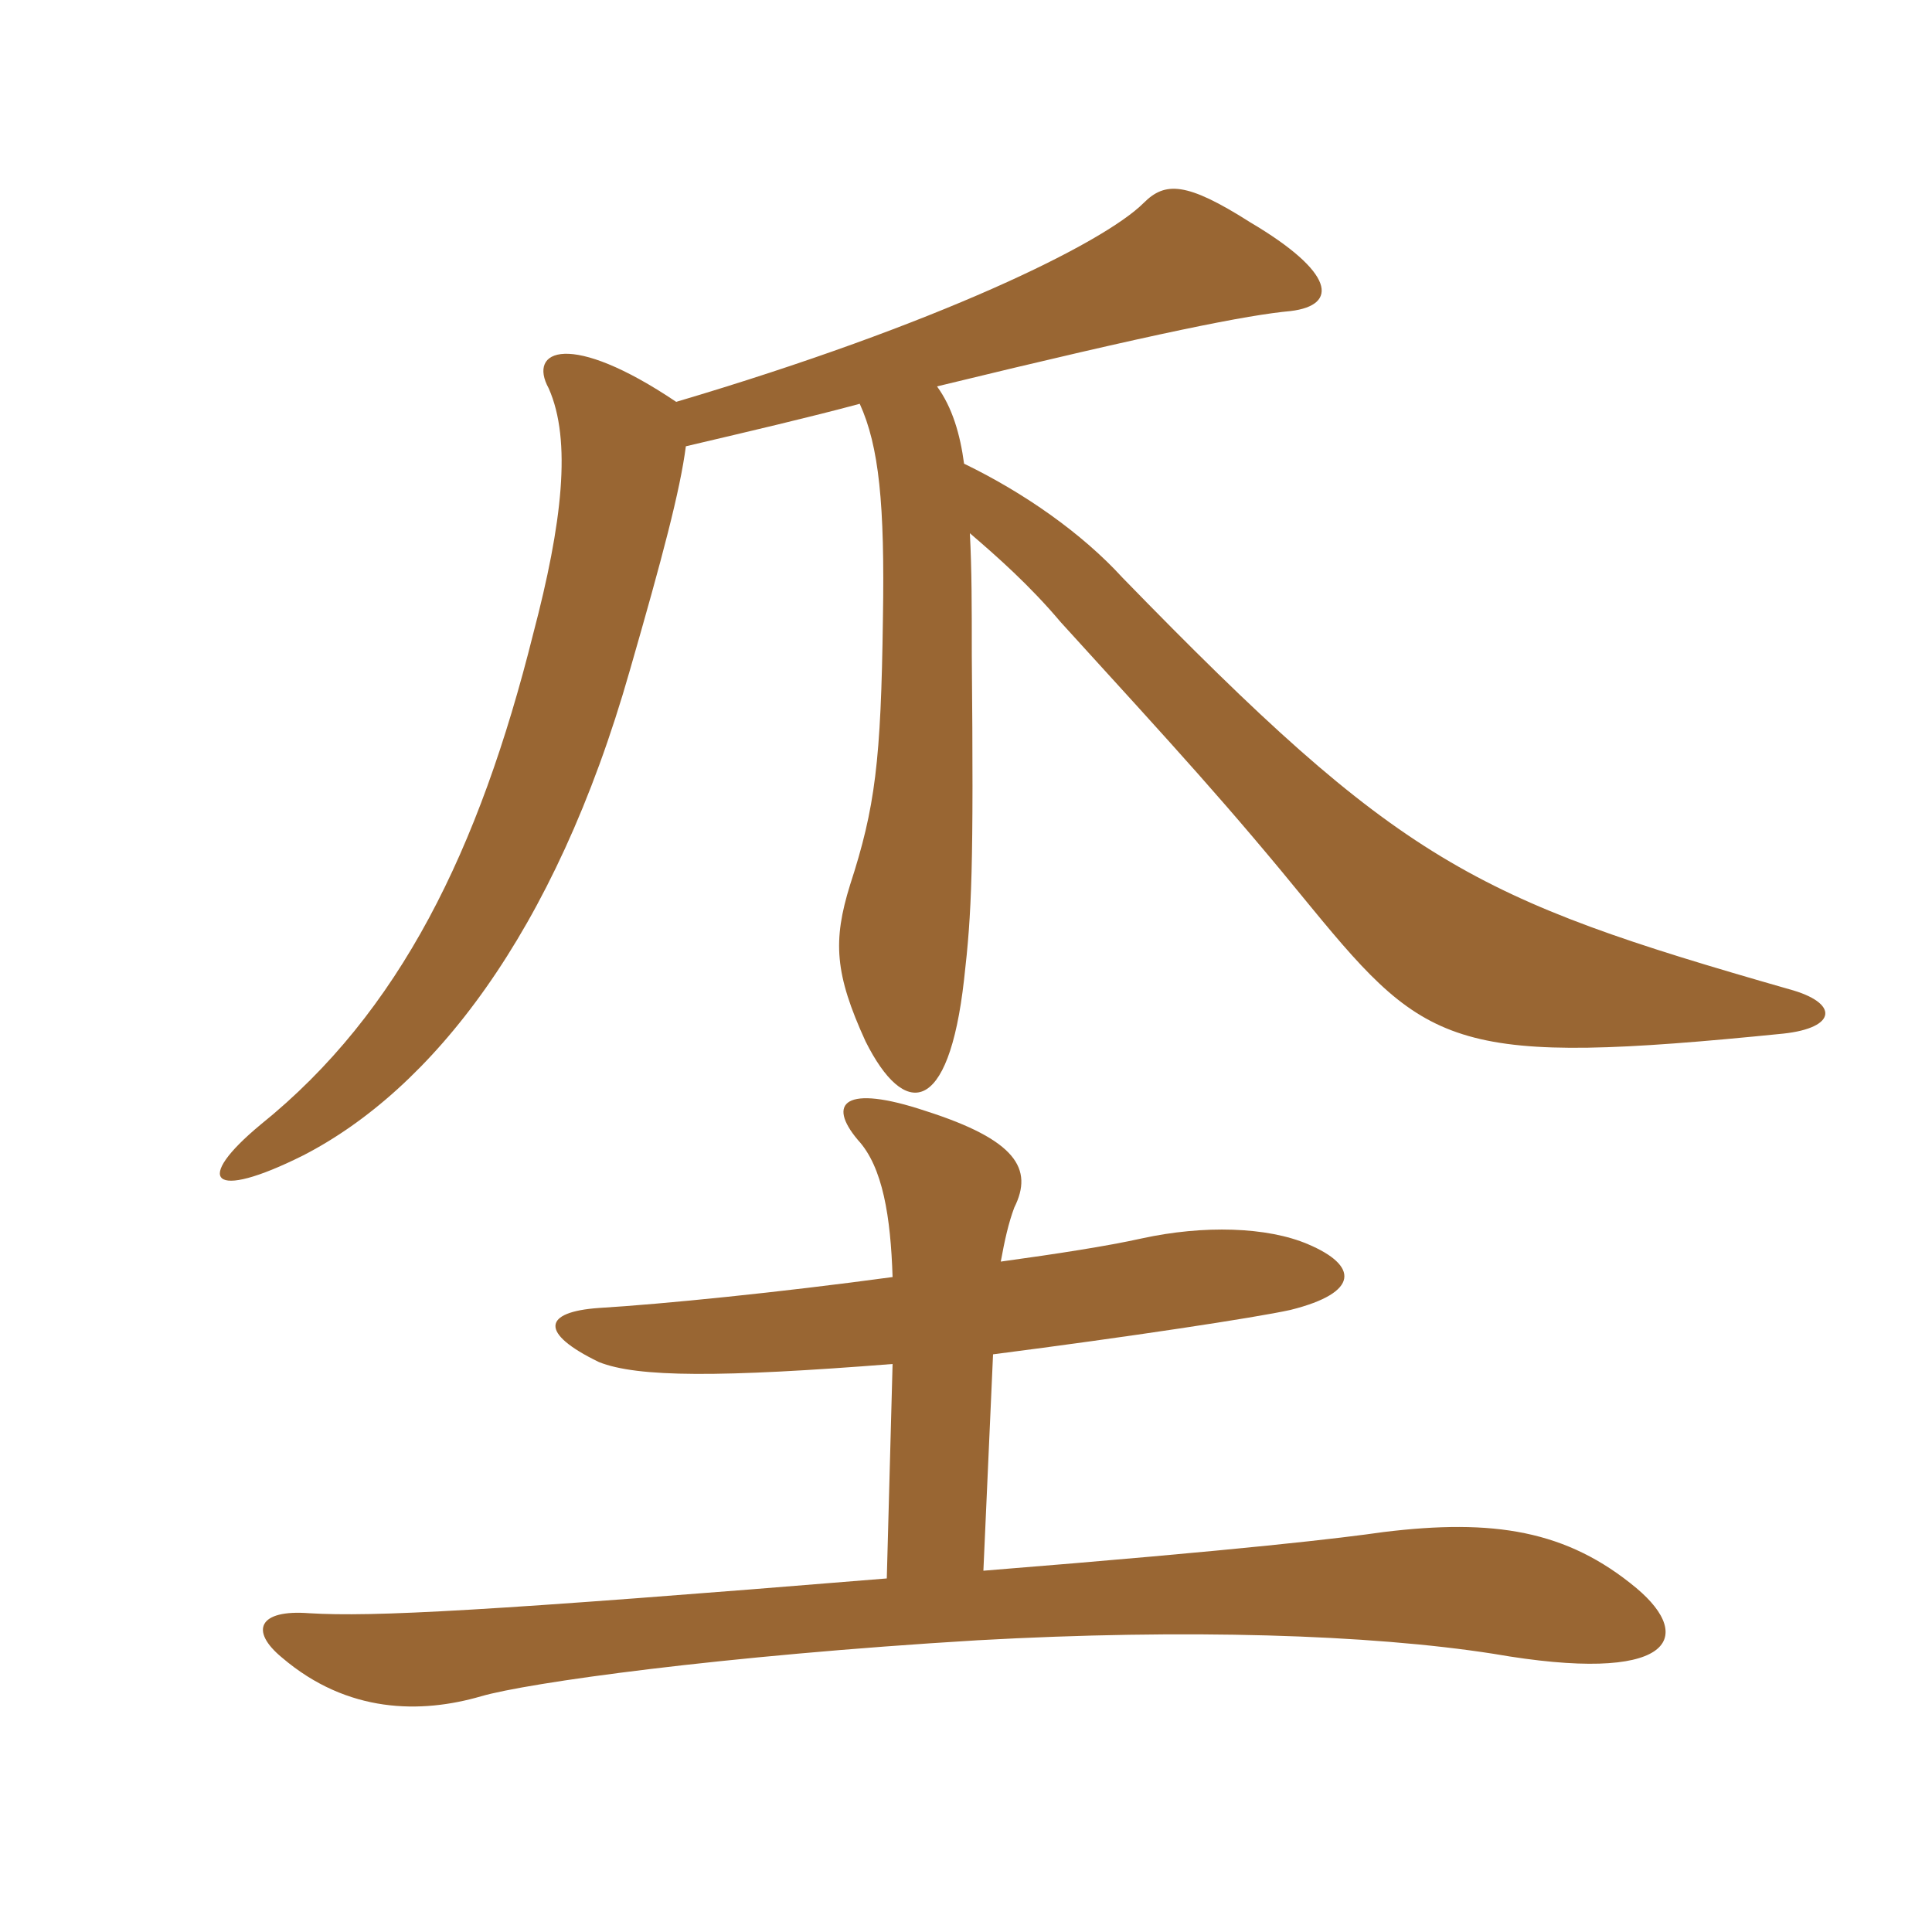 <svg xmlns="http://www.w3.org/2000/svg" xmlns:xlink="http://www.w3.org/1999/xlink" width="150" height="150"><path fill="#996633" padding="10" d="M76.35 121.95L77.10 105.15C87.60 103.80 97.50 102.30 100.20 101.70C105.60 100.35 105.45 98.25 101.55 96.60C98.40 95.25 93.45 95.10 88.65 96.15C85.95 96.75 82.05 97.35 77.70 97.95C78 96.30 78.30 94.95 78.75 93.75C80.25 90.75 78.90 88.50 71.85 86.25C65.55 84.15 64.20 85.65 66.60 88.50C68.55 90.60 69.15 94.50 69.30 99.15C60.45 100.35 51.45 101.25 46.50 101.55C42.15 101.85 41.85 103.50 46.50 105.75C49.50 106.95 55.95 106.95 69.30 105.90L68.85 122.55C37.65 125.10 28.95 125.55 24 125.25C20.10 124.95 19.35 126.60 21.90 128.70C27 133.05 32.70 133.05 37.35 131.70C40.95 130.65 55.95 128.55 75.90 127.35C92.10 126.45 106.35 126.90 115.95 128.40C129.75 130.80 131.70 127.20 127.05 123.30C121.65 118.80 115.95 117.90 107.40 118.95C104.25 119.40 96.90 120.30 76.35 121.95ZM52.50 31.20C44.25 25.65 40.95 27.15 42.60 30.15C44.40 34.20 43.65 40.65 41.40 49.20C37.20 66 31.05 78.60 20.25 87.30C15 91.65 16.35 93.30 23.55 89.70C33.45 84.60 43.05 72.60 48.90 52.05C51.45 43.20 52.80 38.10 53.25 34.65C58.35 33.45 62.85 32.40 66.75 31.35C68.25 34.65 68.70 39.15 68.55 48C68.40 59.10 67.95 62.70 66 68.70C64.65 73.05 64.80 75.60 67.20 80.85C70.20 86.85 73.65 86.70 74.85 76.05C75.45 70.80 75.60 67.50 75.45 50.85C75.45 47.10 75.45 44.25 75.30 41.40C77.40 43.20 79.95 45.45 82.35 48.30C91.50 58.35 95.25 62.40 101.85 70.50C110.85 81.45 113.10 82.80 138.45 80.25C142.65 79.80 142.80 77.85 138.90 76.80C114.30 69.75 108.75 67.05 87.15 44.85C84 41.40 79.50 38.25 74.85 36C74.55 33.75 73.95 31.65 72.75 30C90 25.80 96.90 24.45 100.20 24.15C103.95 23.70 103.65 21.15 97.05 17.25C92.10 14.10 90.45 14.10 88.80 15.75C85.65 18.90 72.75 25.20 52.50 31.20Z"/></svg>